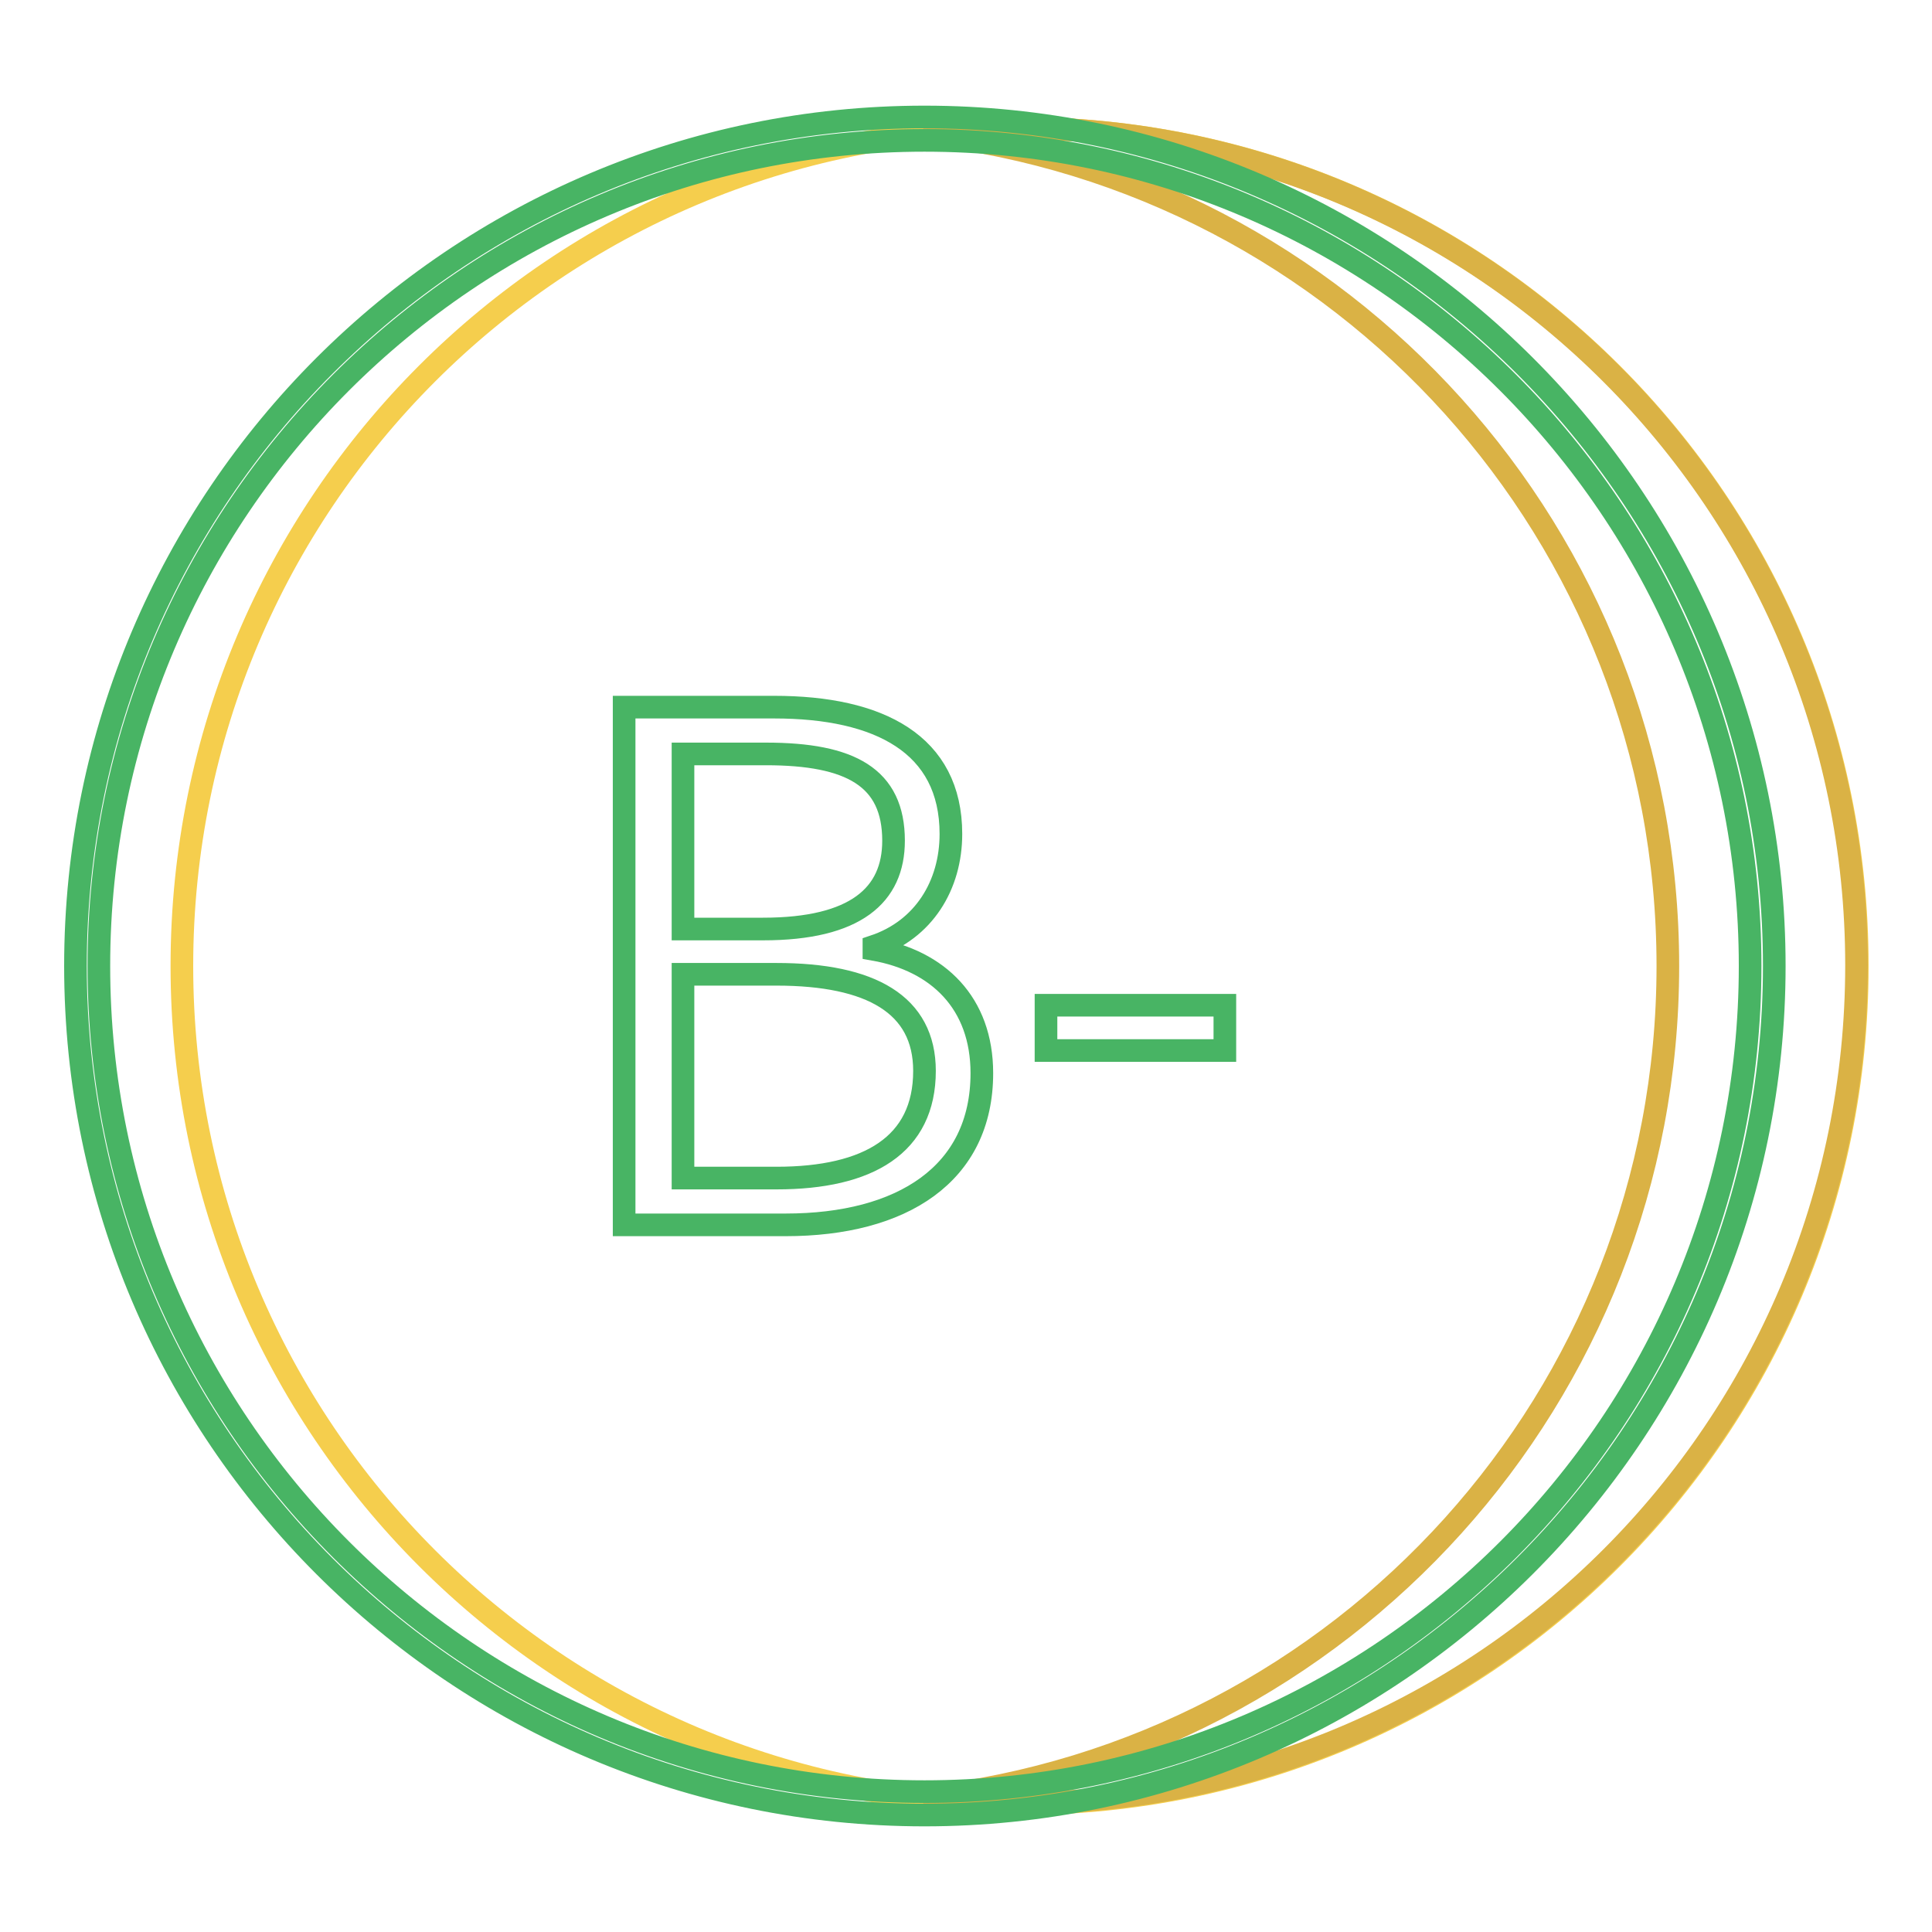 <?xml version="1.0" encoding="utf-8"?>
<!-- Svg Vector Icons : http://www.onlinewebfonts.com/icon -->
<!DOCTYPE svg PUBLIC "-//W3C//DTD SVG 1.1//EN" "http://www.w3.org/Graphics/SVG/1.1/DTD/svg11.dtd">
<svg version="1.1" xmlns="http://www.w3.org/2000/svg" xmlns:xlink="http://www.w3.org/1999/xlink" x="0px" y="0px" viewBox="0 0 256 256" enable-background="new 0 0 256 256" xml:space="preserve">
<g> <path stroke-width="3" fill-opacity="0" stroke="#f5ce4d"  d="M24.1,128c0,61.3,49.7,111,111,111c61.3,0,111-49.7,111-111c0-61.3-49.7-111-111-111 C73.7,17,24.1,66.7,24.1,128L24.1,128L24.1,128z"/> <path stroke-width="3" fill-opacity="0" stroke="#dab245"  d="M135,17c-4.2,0-8.4,0.2-12.5,0.7C177.9,24,221,70.9,221,128c0,57.1-43.1,104-98.5,110.2 c4.2,0.5,8.3,0.7,12.5,0.7c61.3,0,111-49.7,111-111C246,66.7,196.3,17,135,17z"/> <path stroke-width="3" fill-opacity="0" stroke="#48b464"  d="M115.8,125.8v-0.4c6.6-2.2,10.2-8.1,10.2-14.9c0-11.9-9.5-16.8-23.4-16.8H82.7v68.6h21.4 c15.4,0,26-6.7,26-20.1C130.1,132.9,124.3,127.3,115.8,125.8z M90.5,99.9h11c11.2,0,16.9,3.1,16.9,11.5c0,7.2-5,11.7-17.3,11.7 H90.5L90.5,99.9z M102.9,156.1H90.5v-27h12.4c12.5,0,19.6,4,19.6,12.8C122.5,151.7,115.1,156.1,102.9,156.1L102.9,156.1z  M138.6,133.2h23.7v6h-23.7V133.2z"/> <path stroke-width="3" fill-opacity="0" stroke="#48b464"  d="M122.5,15.5C60.5,15.5,10,65.9,10,128c0,62.1,50.5,112.5,112.5,112.5S235.1,190,235.1,128 C235.1,66,184.6,15.5,122.5,15.5z M122.5,237.4c-60.3,0-109.4-49.1-109.4-109.4c0-60.3,49.1-109.4,109.4-109.4 c60.3,0,109.4,49.1,109.4,109.4C231.9,188.3,182.9,237.4,122.5,237.4L122.5,237.4z"/></g>
</svg>